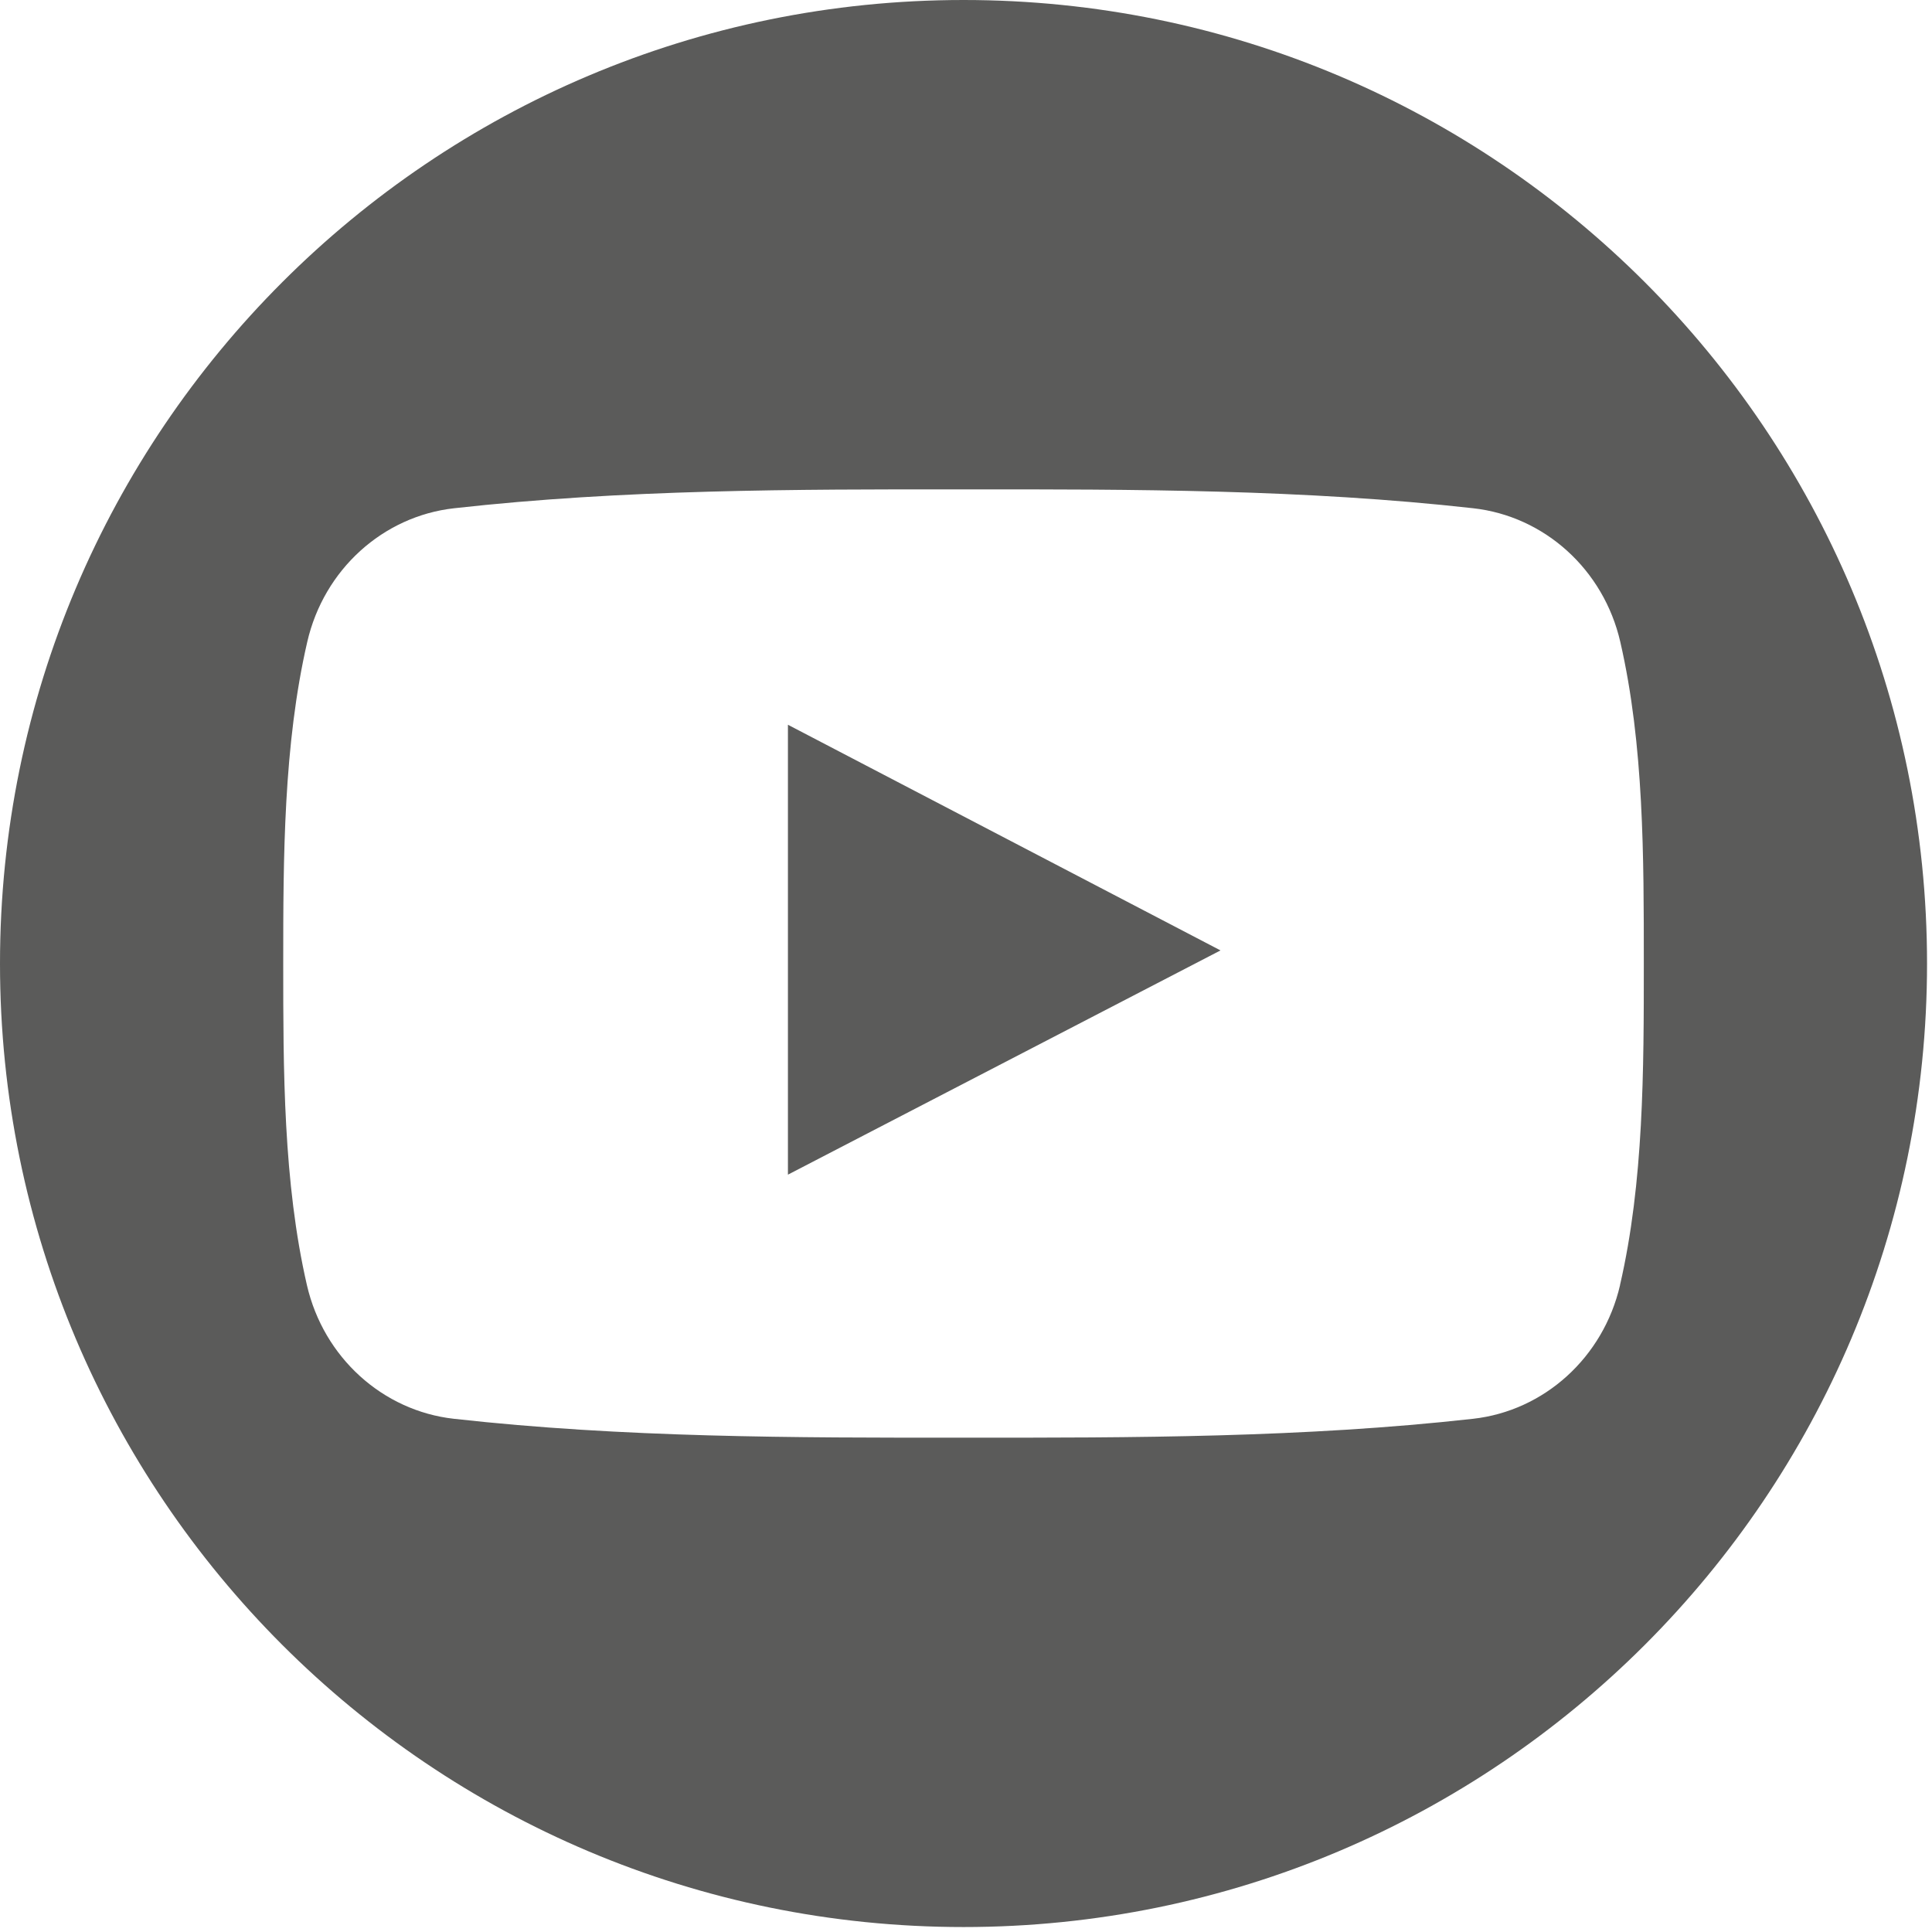 <svg xmlns="http://www.w3.org/2000/svg" width="30" height="30" viewBox="0 0 30 30">
    <g fill="#0A0B09" fill-rule="nonzero" opacity=".67">
        <path d="M12.235 18.24c2.246-1.163 4.471-2.317 6.717-3.482l-6.717-3.504v6.987z"/>
        <path d="M14.962 0C6.699 0 0 6.699 0 14.962s6.699 14.961 14.962 14.961 14.961-6.698 14.961-14.961S23.225 0 14.962 0zm10.194 19.956c-.26 1.123-1.178 1.952-2.284 2.075-2.62.293-5.27.295-7.91.293-2.641.002-5.293 0-7.913-.293-1.106-.123-2.024-.952-2.283-2.075-.368-1.6-.368-3.347-.368-4.994 0-1.648.004-3.395.373-4.994.258-1.124 1.176-1.953 2.282-2.076 2.62-.293 5.272-.295 7.912-.293 2.64-.002 5.292 0 7.91.293 1.108.123 2.027.952 2.285 2.076.368 1.6.365 3.346.365 4.994 0 1.647 0 3.394-.37 4.994z"/>
    </g>
</svg>
